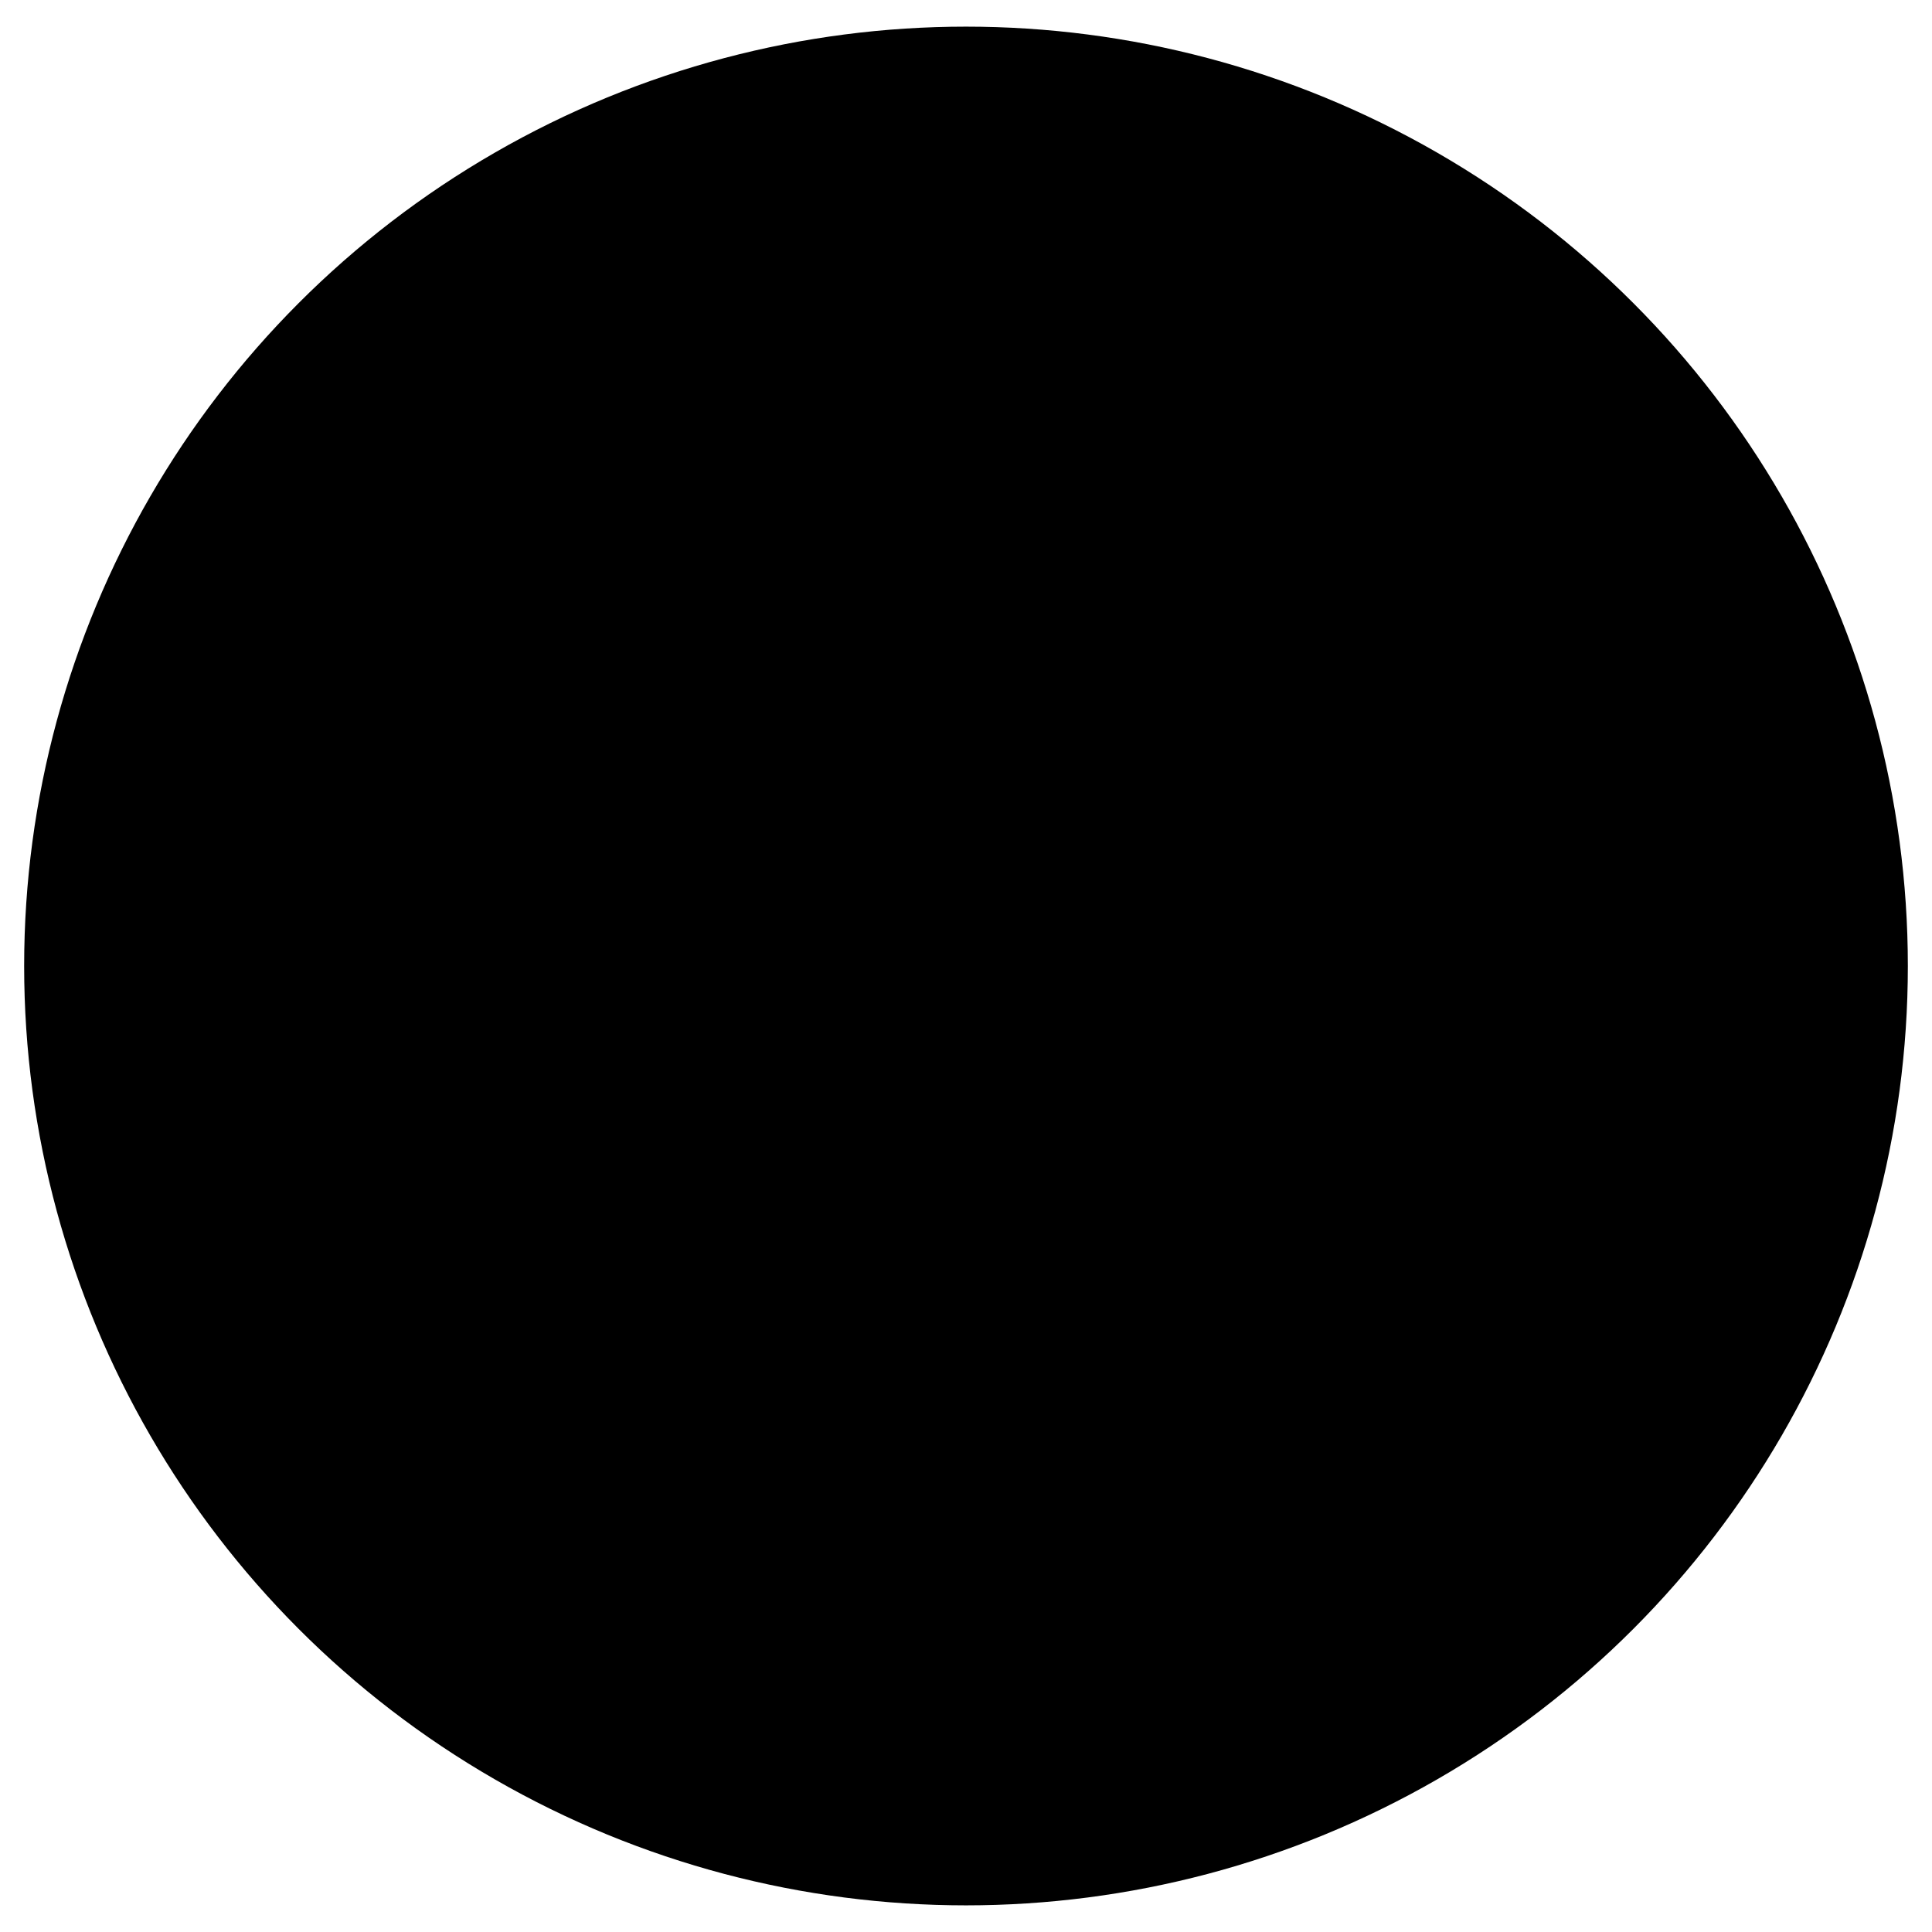 <!--
  SVG Music Logos
  Linkin Park - LP v1.0.0
  https://github.com/tiagoporto/svg-music-logos
  Copyright (c) 2016-2018 Tiago Porto (http://tiagoporto.com)
-->
<svg xmlns="http://www.w3.org/2000/svg" viewBox="0 0 200 200" class="linkin-park--lp">
  <ellipse cx="100" cy="100" rx="97.5" ry="97.242"/>
  <path class="linkin-park__text" d="M103.88 8.396l-5.51 11.15-58.005 117.506h31.232l-16.055 30.83.222.29C33.06 153.958 17.96 128.727 17.96 99.963c0-39.72 28.798-72.713 66.653-79.243L90.47 8.805C44.33 13.57 8.354 52.566 8.354 99.96c0 36.563 21.412 68.127 52.38 82.83l5.158-9.245c-.035-.015-.067-.03-.103-.048l.15-.066 17.34-36.38h73.52l-42.228-84.224-36.538 73.77H57.97l52.345-106.163c38.75 5.77 68.47 39.173 68.47 79.527 0 44.41-36.002 80.41-80.416 80.41-6.984 0-13.758-.888-20.22-2.56l-4.846 9.847c8.445 2.566 17.408 3.947 26.695 3.947 50.614 0 91.644-41.03 91.644-91.644 0-49.315-38.95-89.533-87.765-91.564zm10.83 65.734l26.282 52.465H90.47l24.24-52.465z"/>
</svg>
